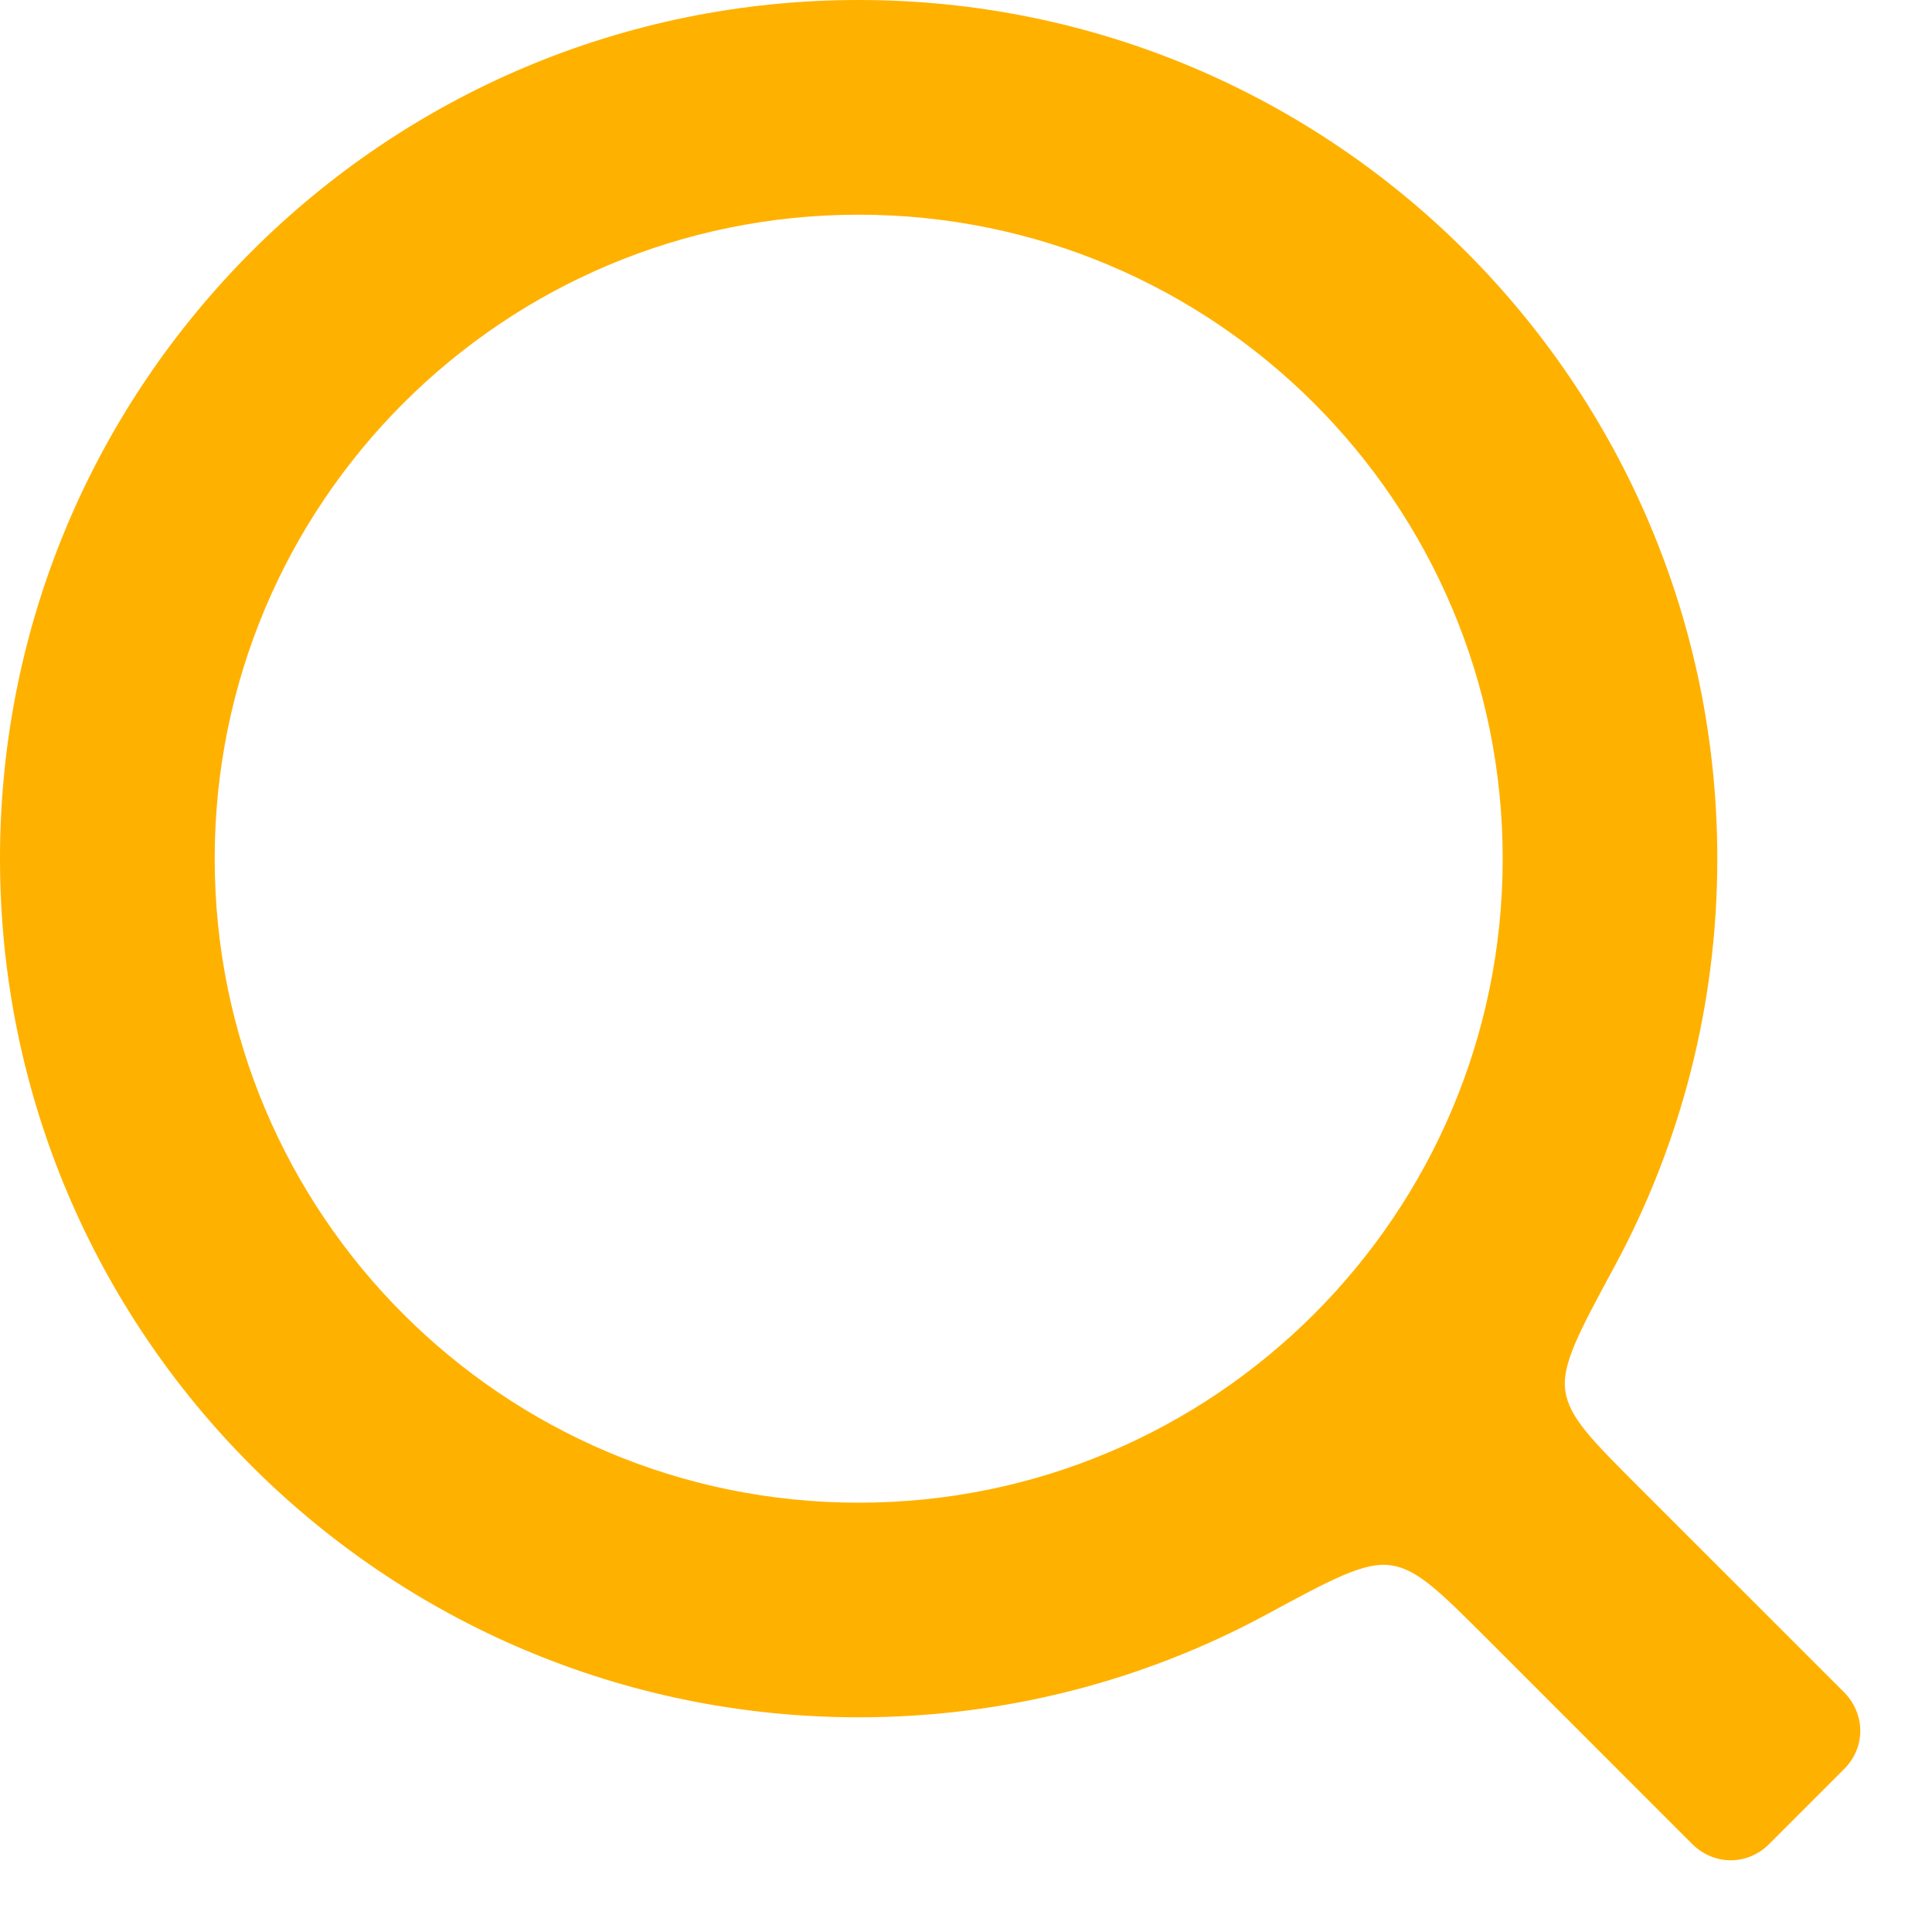 <svg width="24" height="24" viewBox="0 0 24 24" fill="none" xmlns="http://www.w3.org/2000/svg">
<path fill-rule="evenodd" clip-rule="evenodd" d="M20.057 15.731C19.617 16.544 19.397 16.951 19.445 17.279C19.493 17.608 19.776 17.89 20.341 18.456L22.905 21.019C23.17 21.284 23.183 21.701 22.909 21.975L21.975 22.909C21.712 23.172 21.296 23.181 21.019 22.905L18.456 20.341C17.89 19.776 17.608 19.493 17.279 19.445C16.951 19.397 16.544 19.617 15.731 20.057C14.224 20.871 12.499 21.333 10.667 21.333C4.776 21.333 0 16.558 0 10.667C0 4.776 4.776 0 10.667 0C16.558 0 21.333 4.776 21.333 10.667C21.333 12.499 20.871 14.224 20.057 15.731ZM10.667 18.667C15.085 18.667 18.667 15.085 18.667 10.667C18.667 6.248 15.085 2.667 10.667 2.667C6.248 2.667 2.667 6.248 2.667 10.667C2.667 15.085 6.248 18.667 10.667 18.667Z" fill="#FFB100"/>
</svg>

